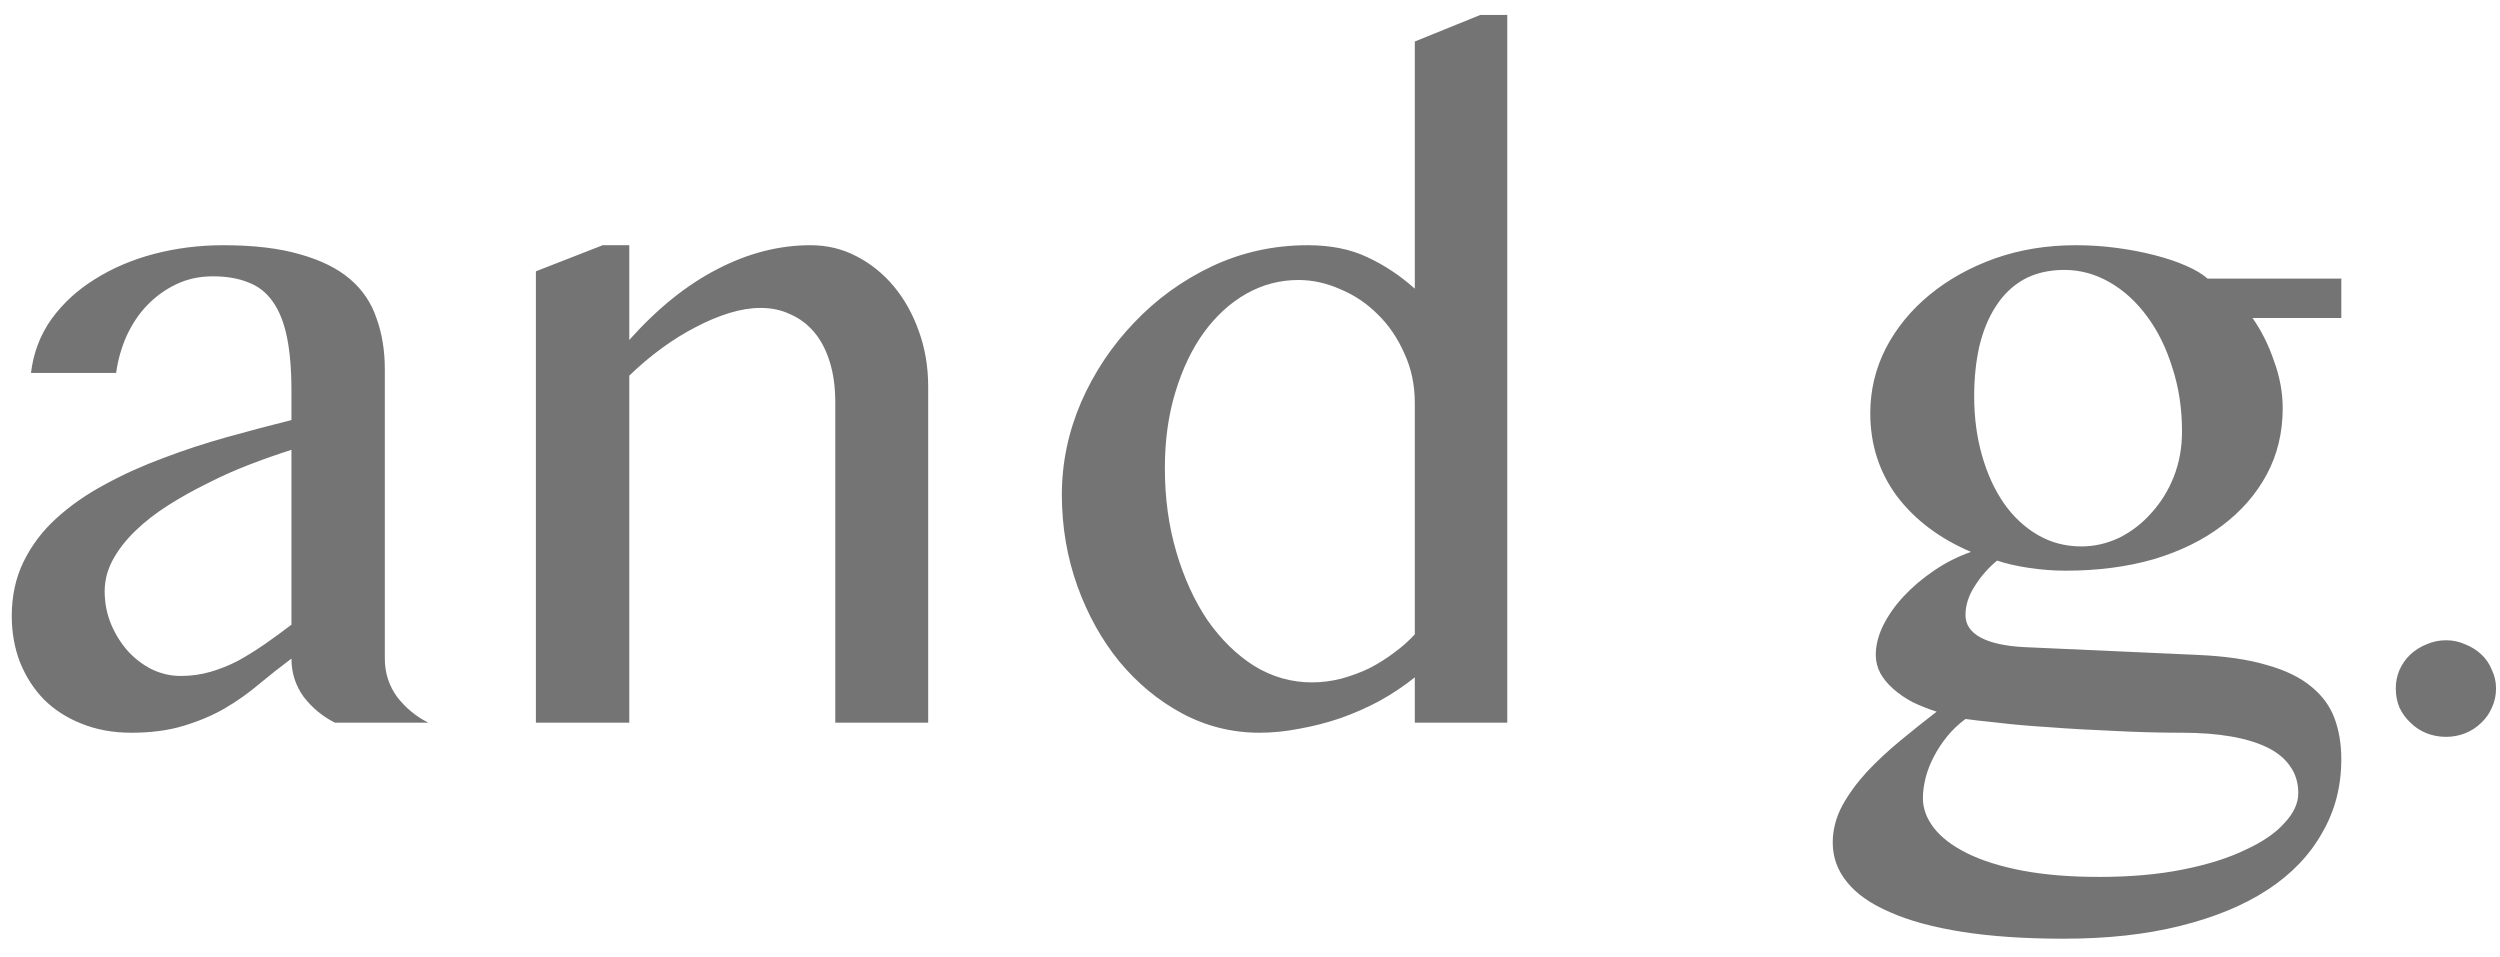 <svg width="128" height="49" viewBox="0 0 128 49" fill="none" xmlns="http://www.w3.org/2000/svg">
<path d="M17.148 37C16.523 36.688 15.992 36.25 15.555 35.688C15.133 35.109 14.922 34.453 14.922 33.719C14.359 34.141 13.805 34.578 13.258 35.031C12.727 35.484 12.141 35.898 11.5 36.273C10.875 36.633 10.172 36.93 9.391 37.164C8.625 37.398 7.734 37.516 6.719 37.516C5.781 37.516 4.93 37.359 4.164 37.047C3.414 36.75 2.773 36.336 2.242 35.805C1.727 35.273 1.32 34.641 1.023 33.906C0.742 33.172 0.602 32.383 0.602 31.539C0.602 30.508 0.805 29.578 1.211 28.75C1.617 27.922 2.172 27.188 2.875 26.547C3.594 25.891 4.422 25.312 5.359 24.812C6.297 24.297 7.297 23.844 8.359 23.453C9.422 23.047 10.516 22.688 11.641 22.375C12.766 22.062 13.859 21.773 14.922 21.508V20.008C14.922 18.914 14.844 17.992 14.688 17.242C14.531 16.492 14.289 15.891 13.961 15.438C13.633 14.969 13.211 14.641 12.695 14.453C12.195 14.25 11.594 14.148 10.891 14.148C10.219 14.148 9.602 14.281 9.039 14.547C8.477 14.812 7.977 15.172 7.539 15.625C7.117 16.062 6.766 16.586 6.484 17.195C6.219 17.789 6.039 18.422 5.945 19.094H1.586C1.711 18.062 2.062 17.141 2.641 16.328C3.234 15.516 3.977 14.836 4.867 14.289C5.758 13.727 6.766 13.297 7.891 13C9.031 12.703 10.211 12.555 11.43 12.555C12.992 12.555 14.305 12.711 15.367 13.023C16.43 13.32 17.281 13.742 17.922 14.289C18.562 14.836 19.016 15.508 19.281 16.305C19.562 17.086 19.703 17.953 19.703 18.906V33.719C19.703 34.453 19.914 35.109 20.336 35.688C20.773 36.25 21.305 36.688 21.93 37H17.148ZM14.922 23.031C14.234 23.25 13.523 23.5 12.789 23.781C12.055 24.062 11.336 24.383 10.633 24.742C9.93 25.086 9.258 25.461 8.617 25.867C7.977 26.273 7.414 26.711 6.93 27.18C6.445 27.648 6.062 28.141 5.781 28.656C5.5 29.172 5.359 29.711 5.359 30.273C5.359 30.867 5.469 31.43 5.688 31.961C5.906 32.477 6.195 32.938 6.555 33.344C6.914 33.734 7.328 34.047 7.797 34.281C8.266 34.5 8.75 34.609 9.25 34.609C9.781 34.609 10.289 34.539 10.773 34.398C11.258 34.258 11.727 34.07 12.18 33.836C12.633 33.586 13.086 33.305 13.539 32.992C13.992 32.68 14.453 32.344 14.922 31.984V23.031ZM30.859 12.555H32.219V17.406C33.672 15.781 35.18 14.57 36.742 13.773C38.305 12.961 39.891 12.555 41.5 12.555C42.344 12.555 43.125 12.742 43.844 13.117C44.578 13.492 45.219 14.008 45.766 14.664C46.312 15.32 46.742 16.094 47.055 16.984C47.367 17.859 47.523 18.797 47.523 19.797V37H42.766V20.617C42.766 19.82 42.672 19.125 42.484 18.531C42.297 17.922 42.031 17.414 41.688 17.008C41.344 16.602 40.938 16.297 40.469 16.094C40.016 15.875 39.508 15.766 38.945 15.766C38.445 15.766 37.914 15.852 37.352 16.023C36.789 16.195 36.211 16.438 35.617 16.75C35.039 17.047 34.461 17.406 33.883 17.828C33.305 18.25 32.75 18.719 32.219 19.234V37H27.438V13.891L30.859 12.555ZM72.438 34.68C71.891 35.117 71.297 35.516 70.656 35.875C70.016 36.219 69.344 36.516 68.641 36.766C67.953 37 67.258 37.18 66.555 37.305C65.852 37.445 65.164 37.516 64.492 37.516C63.086 37.516 61.766 37.188 60.531 36.531C59.312 35.875 58.242 34.992 57.32 33.883C56.414 32.773 55.695 31.484 55.164 30.016C54.633 28.531 54.367 26.969 54.367 25.328C54.367 23.703 54.695 22.125 55.352 20.594C56.023 19.062 56.93 17.703 58.07 16.516C59.211 15.312 60.539 14.352 62.055 13.633C63.586 12.914 65.219 12.555 66.953 12.555C68.125 12.555 69.141 12.758 70 13.164C70.875 13.57 71.688 14.109 72.438 14.781V2.125L75.789 0.766H77.172V37H72.438V34.68ZM72.438 20.641C72.438 19.703 72.258 18.852 71.898 18.086C71.555 17.305 71.102 16.641 70.539 16.094C69.977 15.531 69.336 15.102 68.617 14.805C67.914 14.492 67.203 14.336 66.484 14.336C65.531 14.336 64.641 14.57 63.812 15.039C62.984 15.508 62.258 16.172 61.633 17.031C61.023 17.875 60.539 18.891 60.18 20.078C59.82 21.25 59.641 22.547 59.641 23.969C59.641 25.5 59.836 26.93 60.227 28.258C60.617 29.586 61.148 30.75 61.82 31.75C62.508 32.734 63.305 33.516 64.211 34.094C65.133 34.656 66.117 34.938 67.164 34.938C67.664 34.938 68.164 34.875 68.664 34.75C69.18 34.609 69.664 34.43 70.117 34.211C70.57 33.977 70.992 33.711 71.383 33.414C71.789 33.117 72.141 32.805 72.438 32.477V20.641ZM119.875 14.266V16.281H115.328C115.781 16.922 116.148 17.656 116.43 18.484C116.727 19.297 116.875 20.102 116.875 20.898C116.875 22.148 116.602 23.281 116.055 24.297C115.508 25.312 114.742 26.188 113.758 26.922C112.789 27.656 111.625 28.227 110.266 28.633C108.906 29.023 107.406 29.219 105.766 29.219C105.156 29.219 104.531 29.172 103.891 29.078C103.266 28.984 102.719 28.859 102.25 28.703C101.797 29.078 101.414 29.516 101.102 30.016C100.789 30.5 100.633 30.992 100.633 31.492C100.633 31.977 100.891 32.359 101.406 32.641C101.938 32.922 102.688 33.086 103.656 33.133L112.516 33.531C113.938 33.594 115.117 33.766 116.055 34.047C117.008 34.312 117.766 34.68 118.328 35.148C118.891 35.602 119.289 36.141 119.523 36.766C119.758 37.391 119.875 38.094 119.875 38.875C119.875 40.266 119.547 41.523 118.891 42.648C118.25 43.789 117.32 44.758 116.102 45.555C114.883 46.352 113.391 46.969 111.625 47.406C109.875 47.844 107.891 48.062 105.672 48.062C103.688 48.062 101.953 47.945 100.469 47.711C98.984 47.477 97.75 47.141 96.766 46.703C95.781 46.281 95.047 45.766 94.562 45.156C94.078 44.562 93.836 43.891 93.836 43.141C93.836 42.484 94 41.852 94.328 41.242C94.656 40.648 95.078 40.07 95.594 39.508C96.109 38.961 96.68 38.43 97.305 37.914C97.93 37.398 98.547 36.906 99.156 36.438C98.719 36.297 98.305 36.133 97.914 35.945C97.539 35.742 97.211 35.516 96.93 35.266C96.648 35.016 96.43 34.75 96.273 34.469C96.117 34.172 96.039 33.859 96.039 33.531C96.039 33.047 96.164 32.547 96.414 32.031C96.68 31.5 97.031 31 97.469 30.531C97.922 30.047 98.438 29.609 99.016 29.219C99.609 28.812 100.242 28.492 100.914 28.258C99.305 27.57 98.039 26.617 97.117 25.398C96.211 24.164 95.758 22.75 95.758 21.156C95.758 19.984 96.023 18.875 96.555 17.828C97.102 16.781 97.852 15.867 98.805 15.086C99.758 14.305 100.867 13.688 102.133 13.234C103.414 12.781 104.797 12.555 106.281 12.555C107 12.555 107.703 12.602 108.391 12.695C109.094 12.789 109.742 12.914 110.336 13.07C110.945 13.227 111.477 13.406 111.93 13.609C112.398 13.812 112.766 14.031 113.031 14.266H119.875ZM100.633 36.812C100.273 37.078 99.961 37.375 99.695 37.703C99.43 38.031 99.203 38.375 99.016 38.734C98.828 39.094 98.688 39.453 98.594 39.812C98.5 40.188 98.453 40.539 98.453 40.867C98.453 41.398 98.641 41.906 99.016 42.391C99.391 42.875 99.953 43.305 100.703 43.68C101.453 44.055 102.391 44.352 103.516 44.57C104.656 44.789 105.977 44.898 107.477 44.898C109.07 44.898 110.492 44.773 111.742 44.523C113.008 44.273 114.078 43.938 114.953 43.516C115.844 43.109 116.516 42.648 116.969 42.133C117.438 41.633 117.672 41.125 117.672 40.609C117.672 40.078 117.531 39.617 117.25 39.227C116.984 38.836 116.594 38.516 116.078 38.266C115.562 38.016 114.938 37.828 114.203 37.703C113.469 37.578 112.641 37.516 111.719 37.516C110.562 37.516 109.398 37.484 108.227 37.422C107.055 37.375 105.961 37.312 104.945 37.234C103.93 37.172 103.039 37.094 102.273 37C101.508 36.922 100.961 36.859 100.633 36.812ZM106.562 27.977C107.234 27.977 107.883 27.828 108.508 27.531C109.133 27.219 109.68 26.797 110.148 26.266C110.633 25.734 111.016 25.117 111.297 24.414C111.578 23.695 111.719 22.922 111.719 22.094C111.719 20.922 111.555 19.836 111.227 18.836C110.914 17.82 110.484 16.945 109.938 16.211C109.391 15.461 108.75 14.875 108.016 14.453C107.281 14.031 106.508 13.82 105.695 13.82C104.898 13.82 104.203 13.984 103.609 14.312C103.031 14.641 102.555 15.102 102.18 15.695C101.805 16.273 101.523 16.961 101.336 17.758C101.164 18.539 101.078 19.383 101.078 20.289C101.078 21.367 101.211 22.375 101.477 23.312C101.742 24.25 102.117 25.07 102.602 25.773C103.086 26.461 103.664 27 104.336 27.391C105.008 27.781 105.75 27.977 106.562 27.977ZM125.242 32.781C125.586 32.781 125.914 32.852 126.227 32.992C126.539 33.117 126.812 33.289 127.047 33.508C127.281 33.727 127.461 33.992 127.586 34.305C127.727 34.602 127.797 34.914 127.797 35.242C127.797 35.602 127.727 35.93 127.586 36.227C127.461 36.523 127.281 36.781 127.047 37C126.812 37.234 126.539 37.414 126.227 37.539C125.914 37.664 125.586 37.727 125.242 37.727C124.883 37.727 124.547 37.664 124.234 37.539C123.922 37.414 123.648 37.234 123.414 37C123.18 36.781 122.992 36.523 122.852 36.227C122.727 35.93 122.664 35.602 122.664 35.242C122.664 34.914 122.727 34.602 122.852 34.305C122.992 33.992 123.18 33.727 123.414 33.508C123.648 33.289 123.922 33.117 124.234 32.992C124.547 32.852 124.883 32.781 125.242 32.781Z" fill="#747474"/>
</svg>
